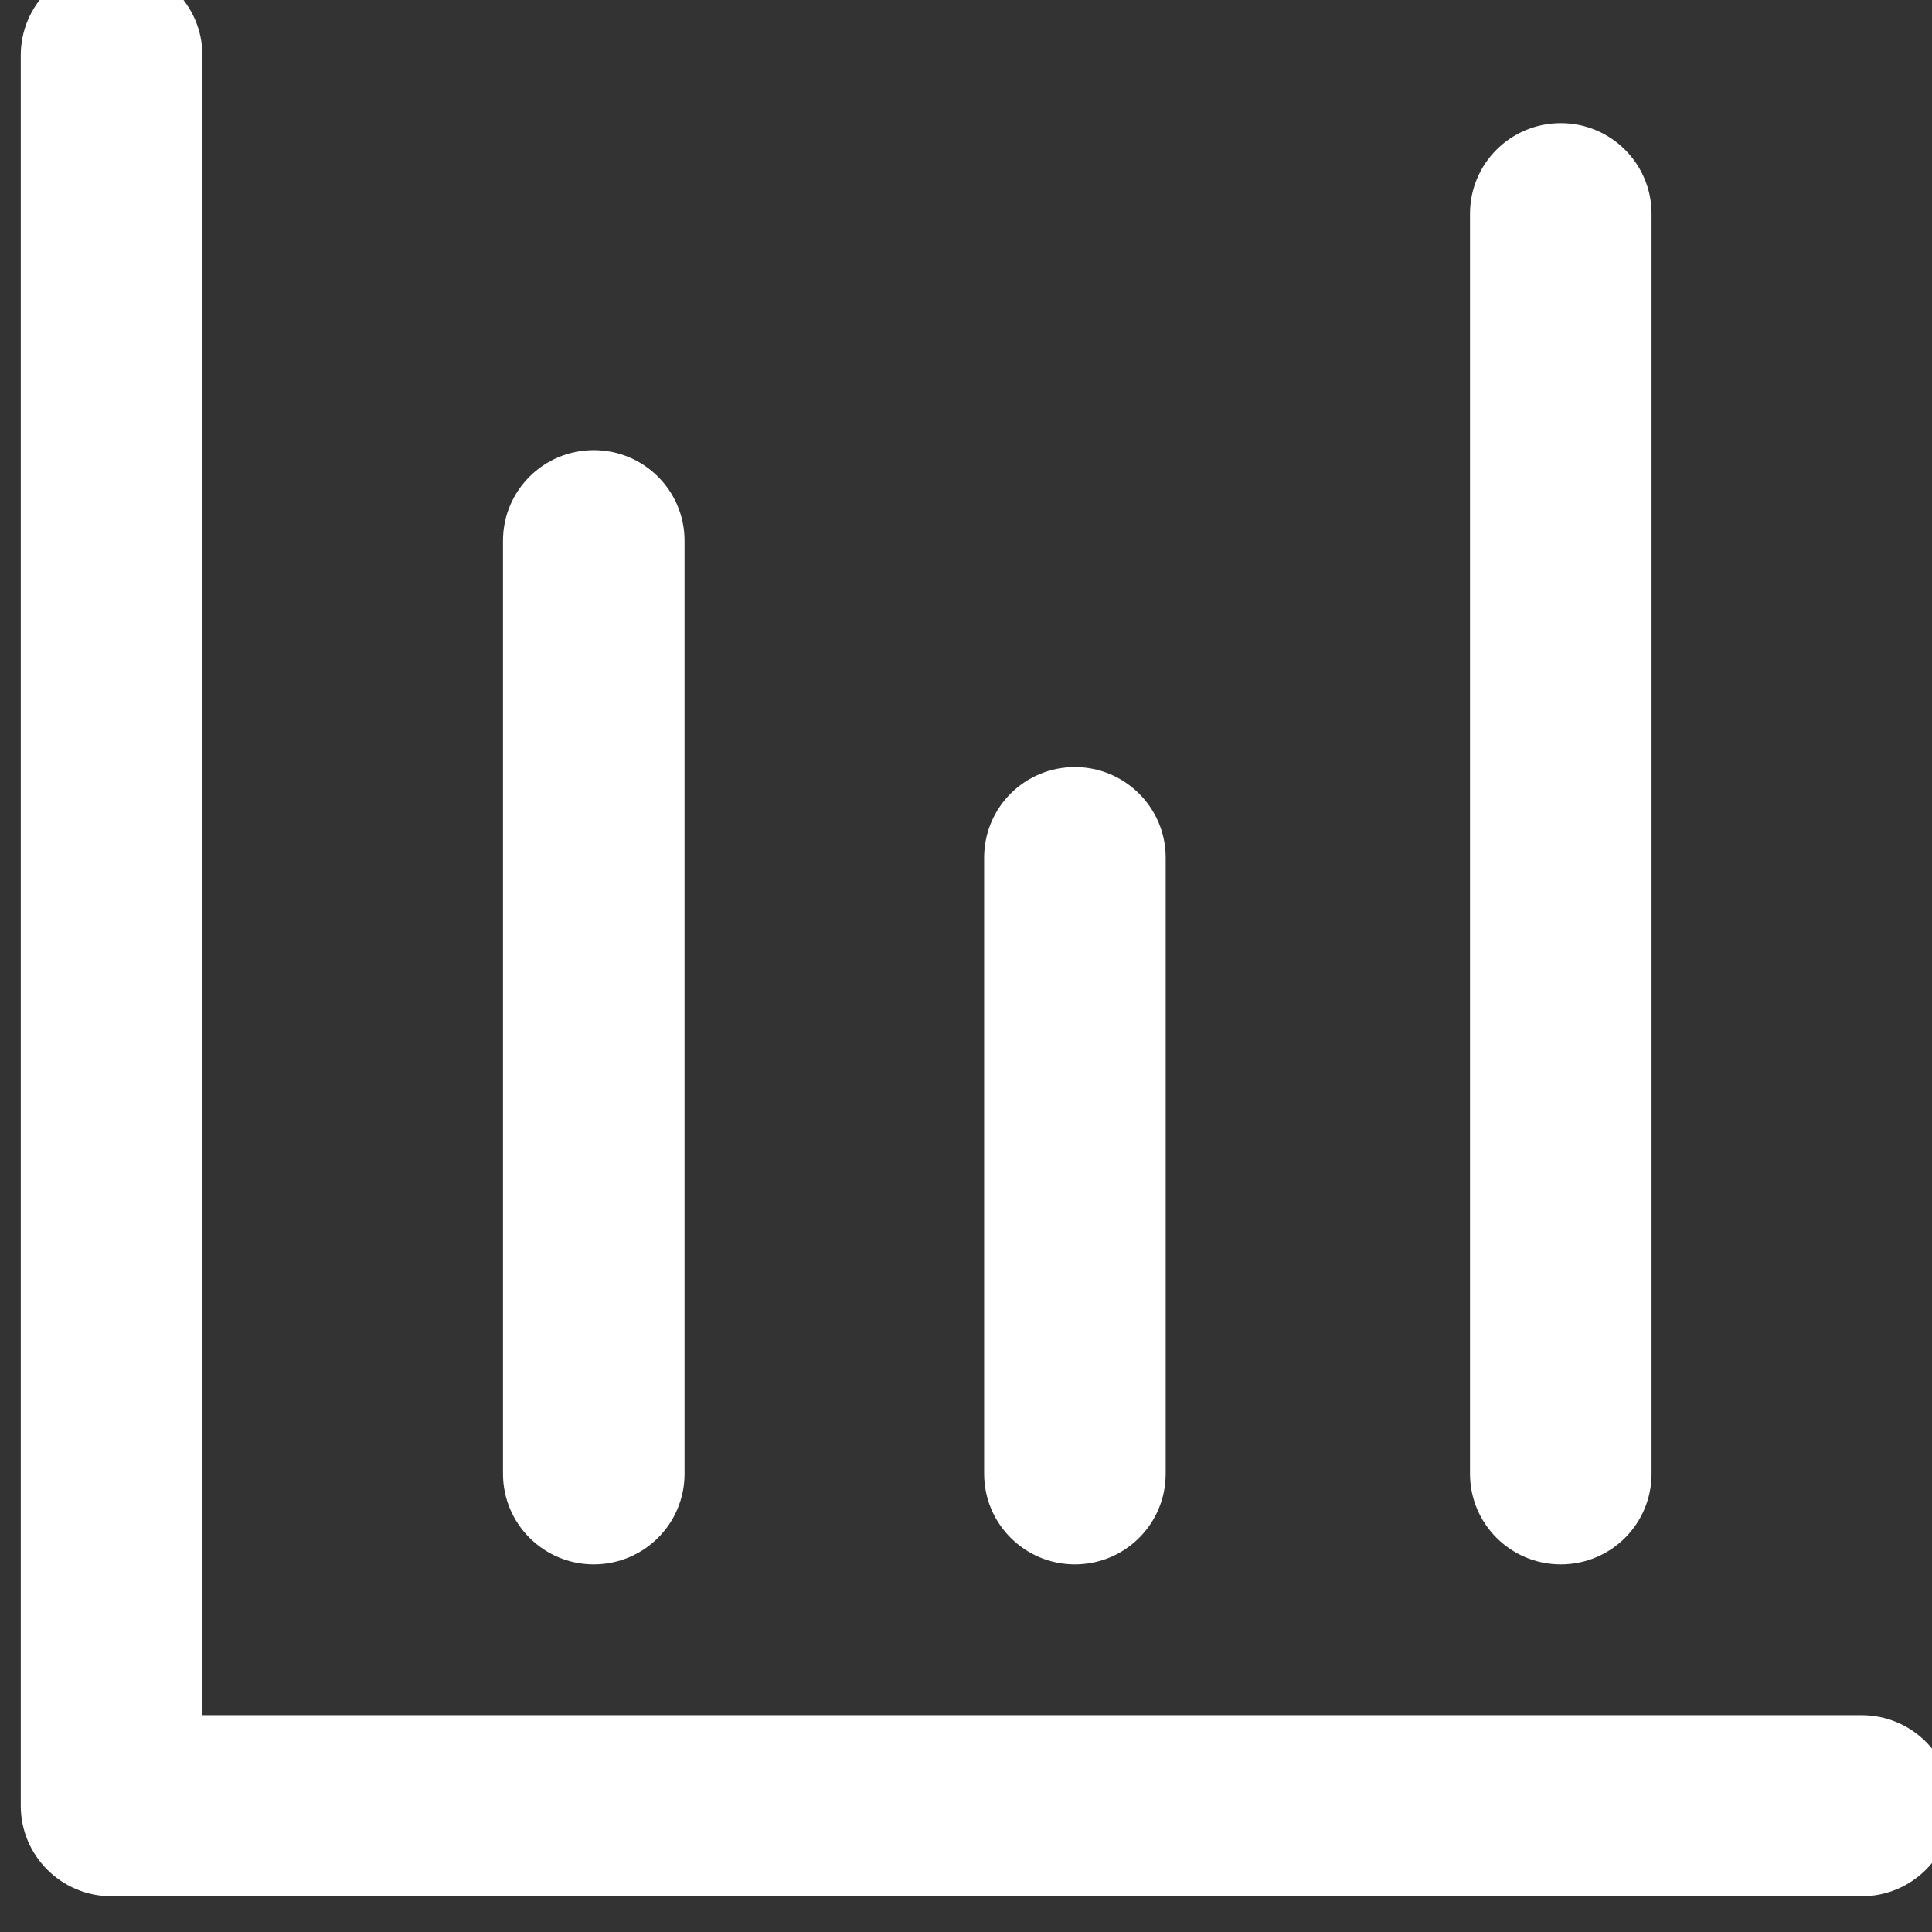 <svg xmlns="http://www.w3.org/2000/svg" xmlns:xlink="http://www.w3.org/1999/xlink" width="21.21" height="21.21" viewBox="0 0 21.21 21.21"><rect x="0" y="0" width="21.21" height="21.21" fill="#333333" stroke="none"/><g fill="none" fill-rule="evenodd"><g fill="#fff" fill-rule="nonzero"><path d="M2.222 1.607v19.217c0 .55-.446.994-.997.994-.55 0-.997-.444-.997-.994V1.607c0-.55.446-.994.997-.994.55 0 .997.444.997.994zM1.225 19.83h19.213c.55 0 .996.445.996.994 0 .55-.446.994-.996.994H1.225c-.55 0-.997-.444-.997-.994 0-.549.446-.994.997-.994zm6.29-12.894V17.18c0 .55-.446.994-.997.994-.55 0-.996-.445-.996-.994V6.936c0-.55.445-.994.996-.994.551 0 .997.444.997.994zm10.616-3.59V17.18c0 .55-.445.994-.996.994-.551 0-.997-.445-.997-.994V3.346c0-.55.446-.994.997-.994.55 0 .996.445.996.994zm-5.334 7.069v6.765c0 .55-.446.994-.997.994-.55 0-.996-.445-.996-.994v-6.765c0-.55.445-.994.996-.994.548 0 .997.444.997.994z" transform="translate(-125 -2164) translate(117 2151) translate(8 12)"></path></g></g></svg>